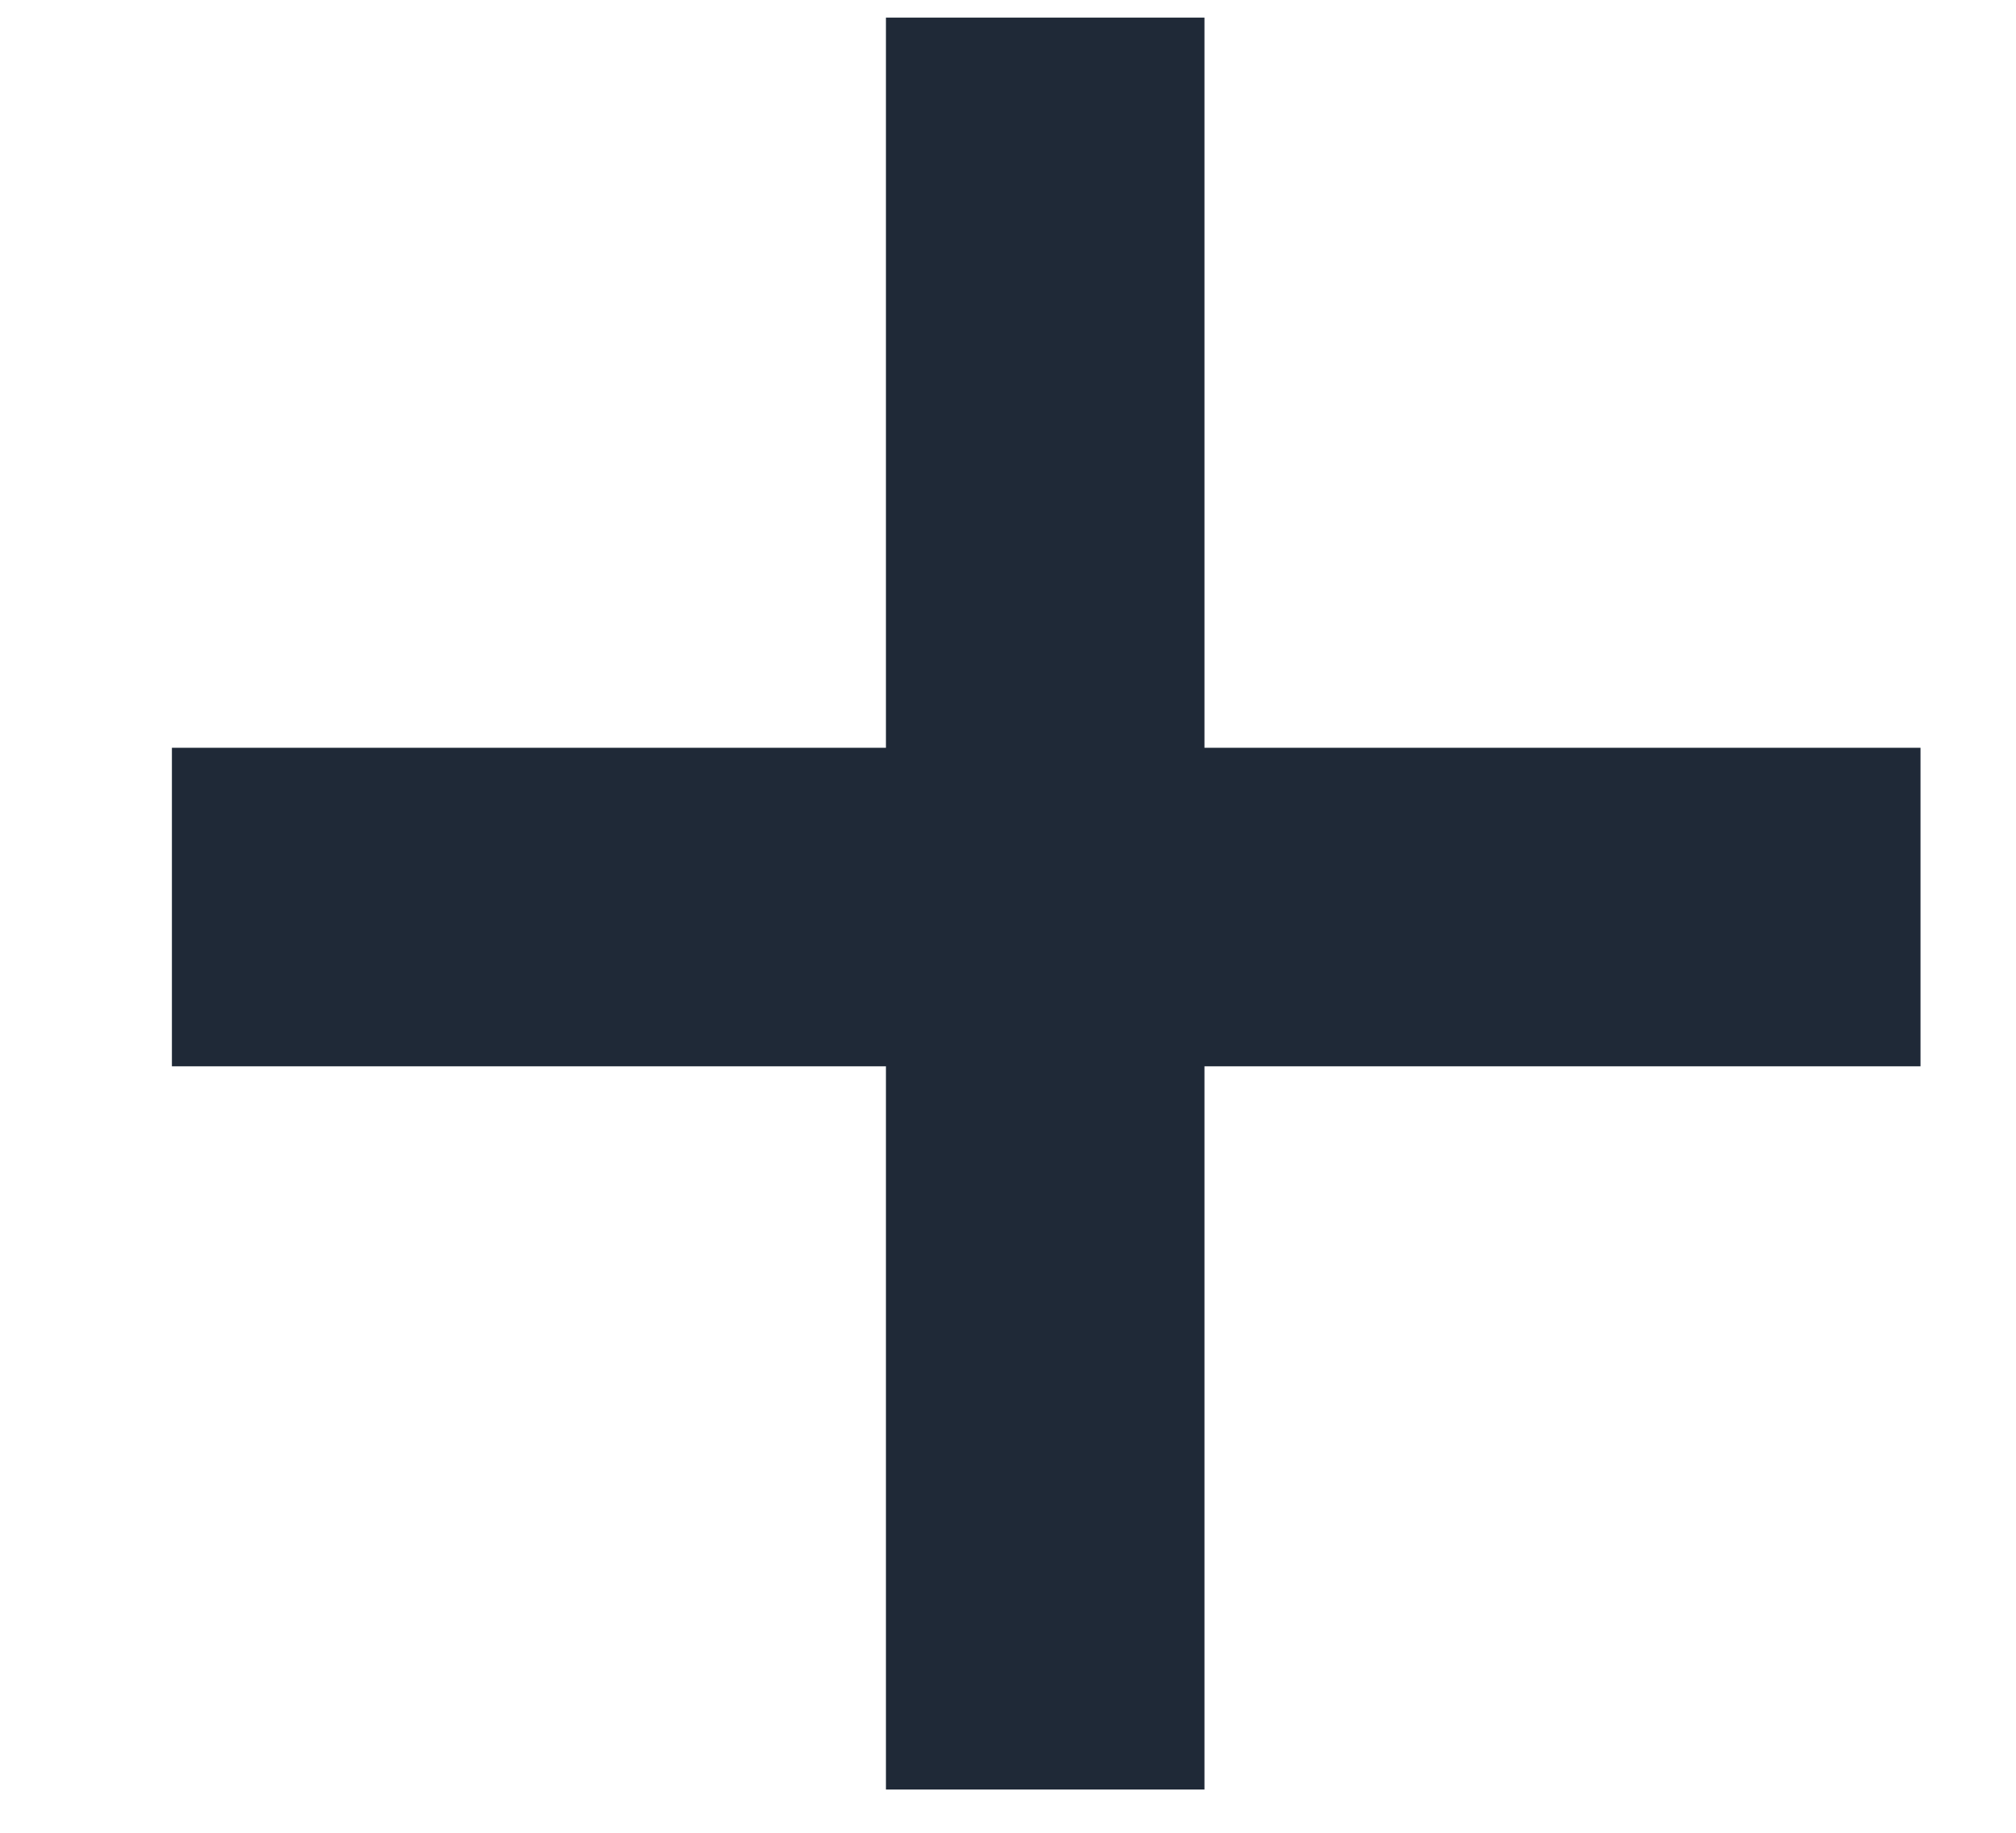 <svg width="11" height="10" viewBox="0 0 11 10" fill="none" xmlns="http://www.w3.org/2000/svg">
<path d="M6.572 4.08H10.479V5.818H6.572V9.764H4.834V5.818H0.938V4.08H4.834V0.096H6.572V4.08Z" fill="#1F2937"/>
</svg>
